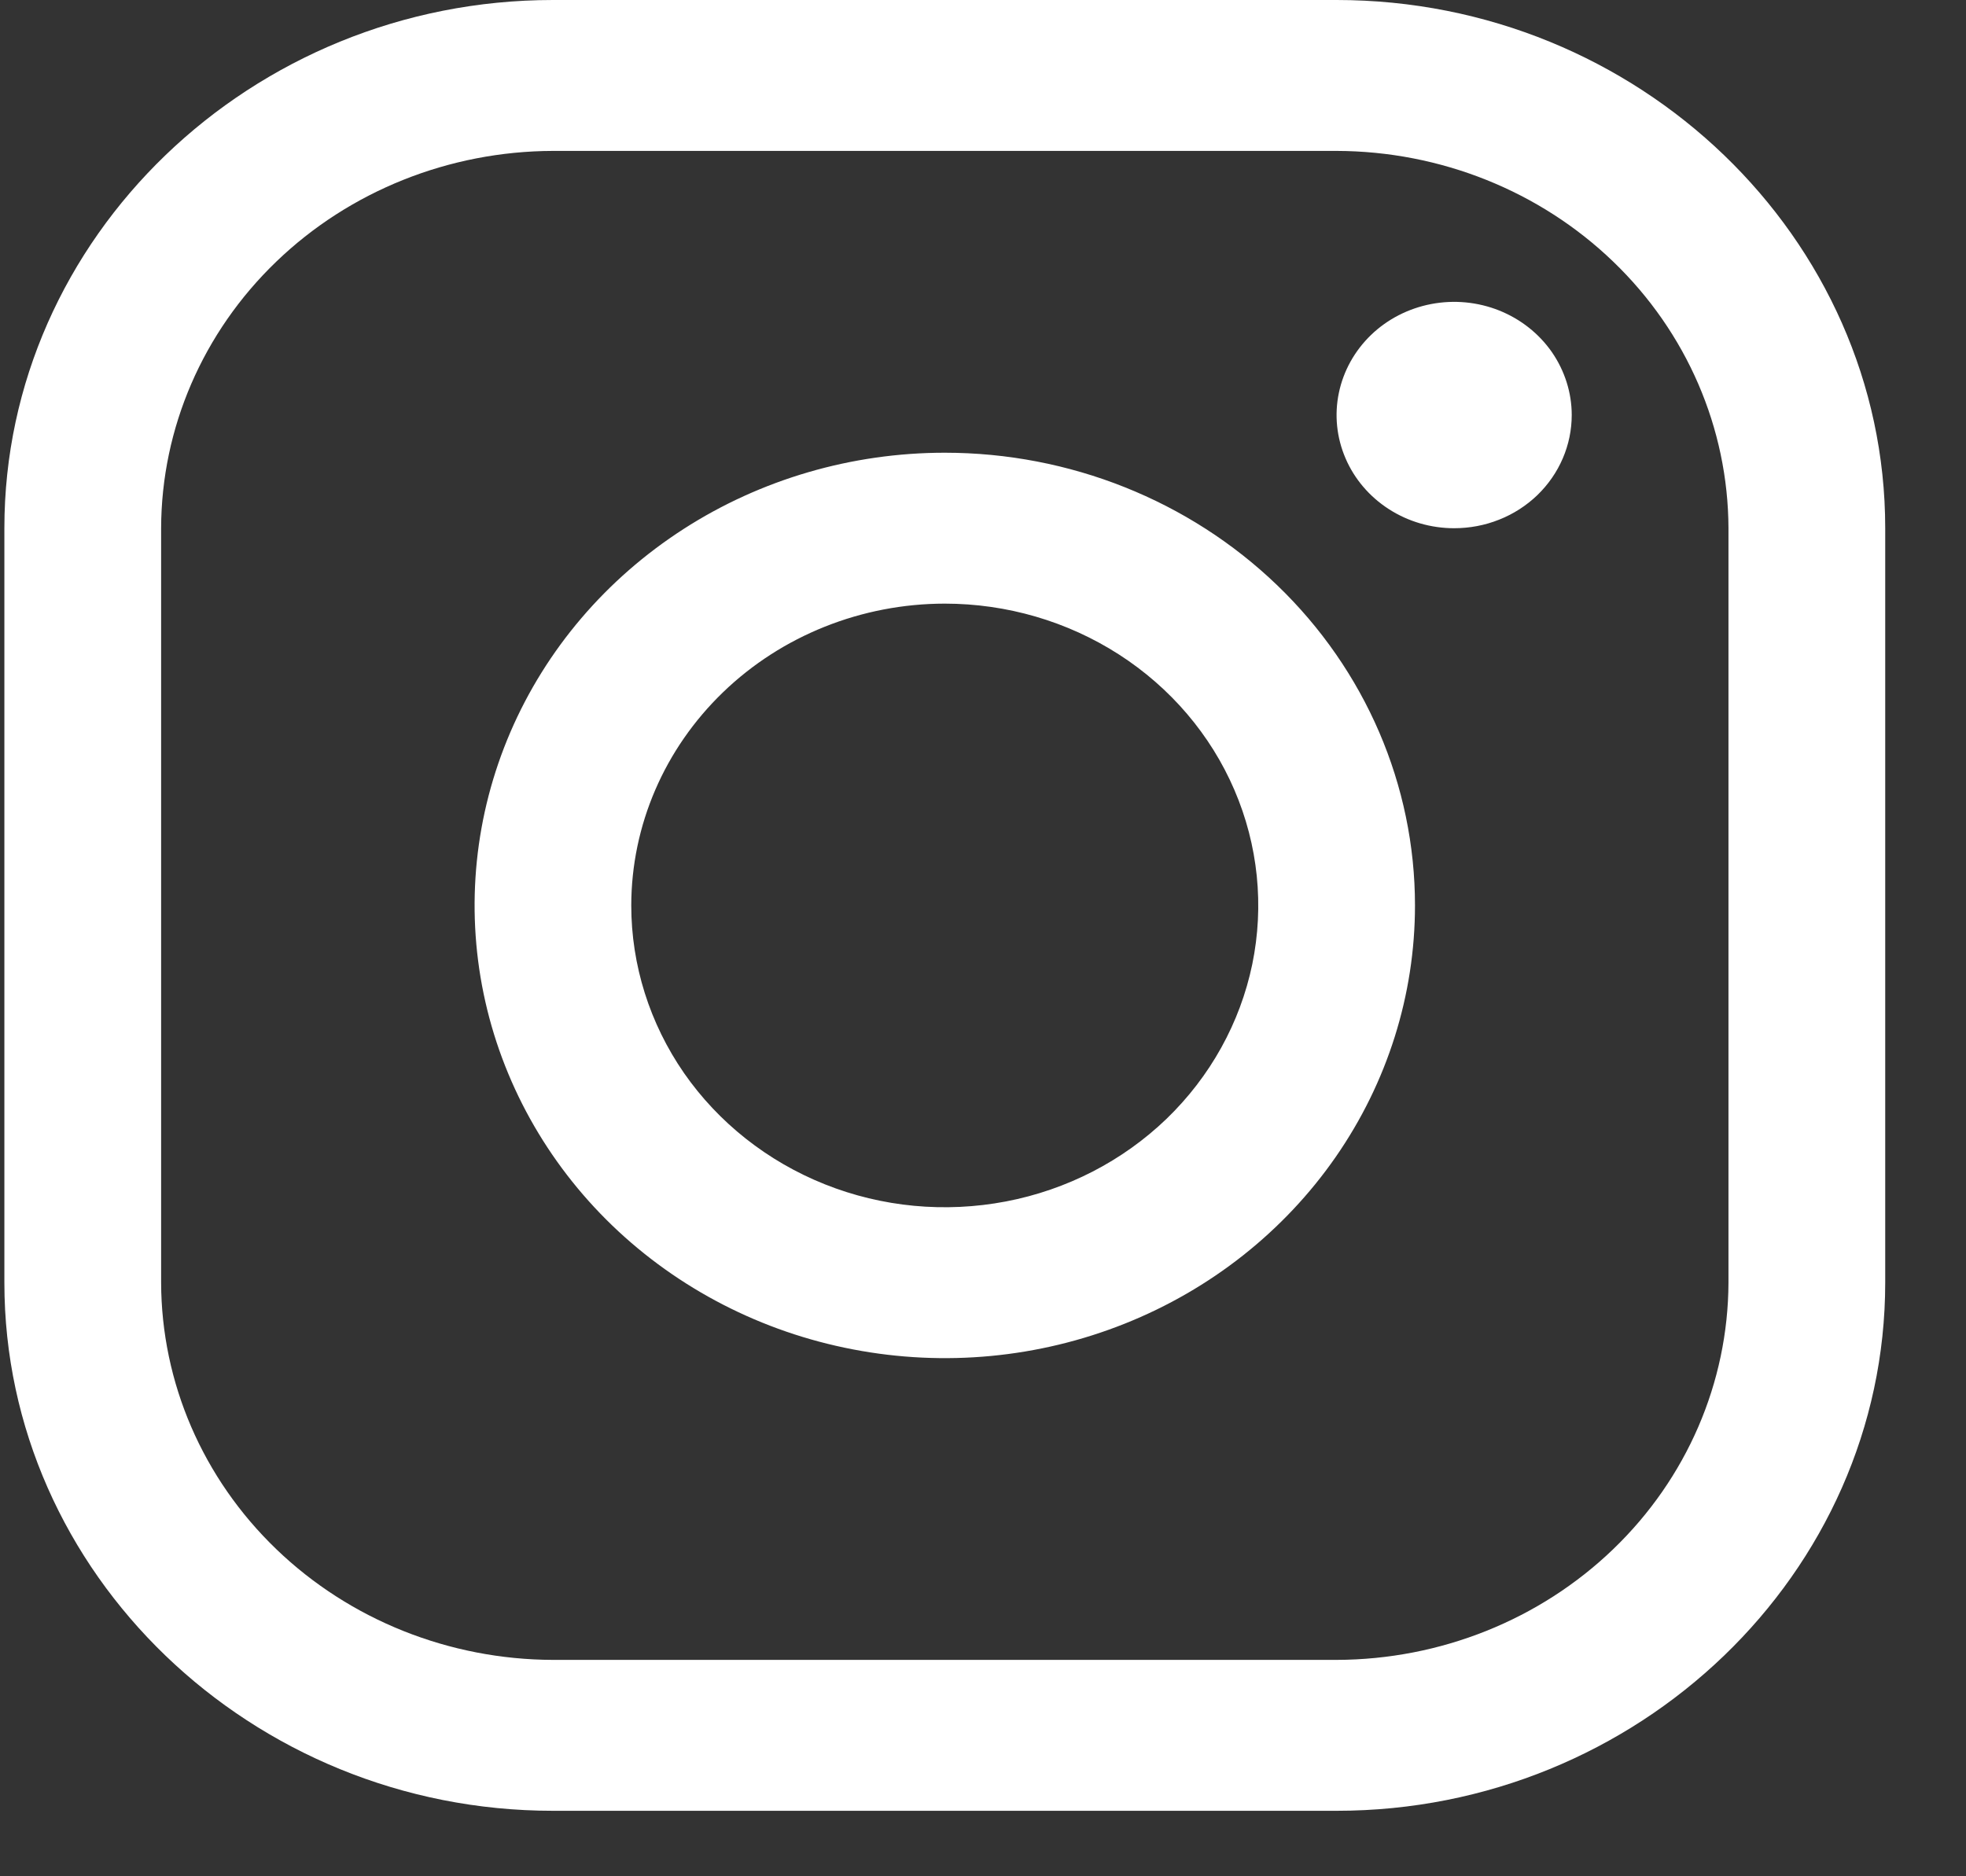 <svg width="22" height="21" viewBox="0 0 22 21" fill="none" xmlns="http://www.w3.org/2000/svg">
<rect x="0" y="0" width="22" height="21" fill="#333333" stroke="none"/>
<path d="M14.957 1.689C16.119 1.692 17.232 2.138 18.053 2.929C18.875 3.72 19.338 4.793 19.342 5.911L19.342 14.356C19.338 15.475 18.875 16.547 18.053 17.338C17.232 18.129 16.119 18.575 14.957 18.578L6.188 18.578C5.026 18.575 3.912 18.129 3.091 17.338C2.269 16.547 1.806 15.475 1.803 14.356L1.803 5.911C1.806 4.793 2.269 3.72 3.091 2.929C3.912 2.138 5.026 1.692 6.188 1.689L14.957 1.689ZM14.957 6.51644e-07L6.188 2.68334e-07C2.811 1.20747e-07 0.049 2.66 0.049 5.911L0.049 14.356C0.049 17.607 2.811 20.267 6.188 20.267L14.957 20.267C18.333 20.267 21.096 17.607 21.096 14.356L21.096 5.911C21.096 2.66 18.333 7.9923e-07 14.957 6.51644e-07Z" fill="white"/>
<path d="M16.272 5.912C16.012 5.912 15.758 5.838 15.541 5.698C15.325 5.559 15.156 5.361 15.057 5.13C14.957 4.898 14.931 4.644 14.982 4.398C15.033 4.152 15.158 3.927 15.342 3.749C15.526 3.572 15.76 3.452 16.015 3.403C16.271 3.354 16.535 3.379 16.776 3.475C17.016 3.571 17.221 3.733 17.366 3.941C17.51 4.15 17.588 4.395 17.588 4.645C17.588 4.812 17.554 4.976 17.488 5.13C17.422 5.284 17.325 5.424 17.203 5.542C17.081 5.659 16.936 5.753 16.776 5.816C16.616 5.88 16.445 5.912 16.272 5.912ZM10.572 6.756C11.266 6.756 11.944 6.954 12.521 7.325C13.098 7.696 13.548 8.224 13.813 8.841C14.079 9.459 14.148 10.138 14.013 10.793C13.877 11.448 13.543 12.05 13.053 12.523C12.562 12.995 11.937 13.317 11.257 13.447C10.576 13.577 9.871 13.511 9.23 13.255C8.589 12.999 8.041 12.566 7.655 12.011C7.27 11.455 7.064 10.802 7.064 10.134C7.065 9.238 7.435 8.38 8.093 7.746C8.75 7.113 9.642 6.757 10.572 6.756ZM10.572 5.067C9.532 5.067 8.514 5.364 7.649 5.921C6.784 6.478 6.109 7.269 5.711 8.195C5.313 9.121 5.209 10.14 5.412 11.123C5.615 12.105 6.116 13.008 6.852 13.717C7.588 14.425 8.525 14.908 9.546 15.103C10.566 15.299 11.624 15.199 12.586 14.815C13.547 14.432 14.369 13.782 14.947 12.949C15.525 12.116 15.834 11.136 15.834 10.134C15.834 8.79 15.28 7.501 14.293 6.551C13.306 5.601 11.968 5.067 10.572 5.067Z" fill="white"/>
</svg>

